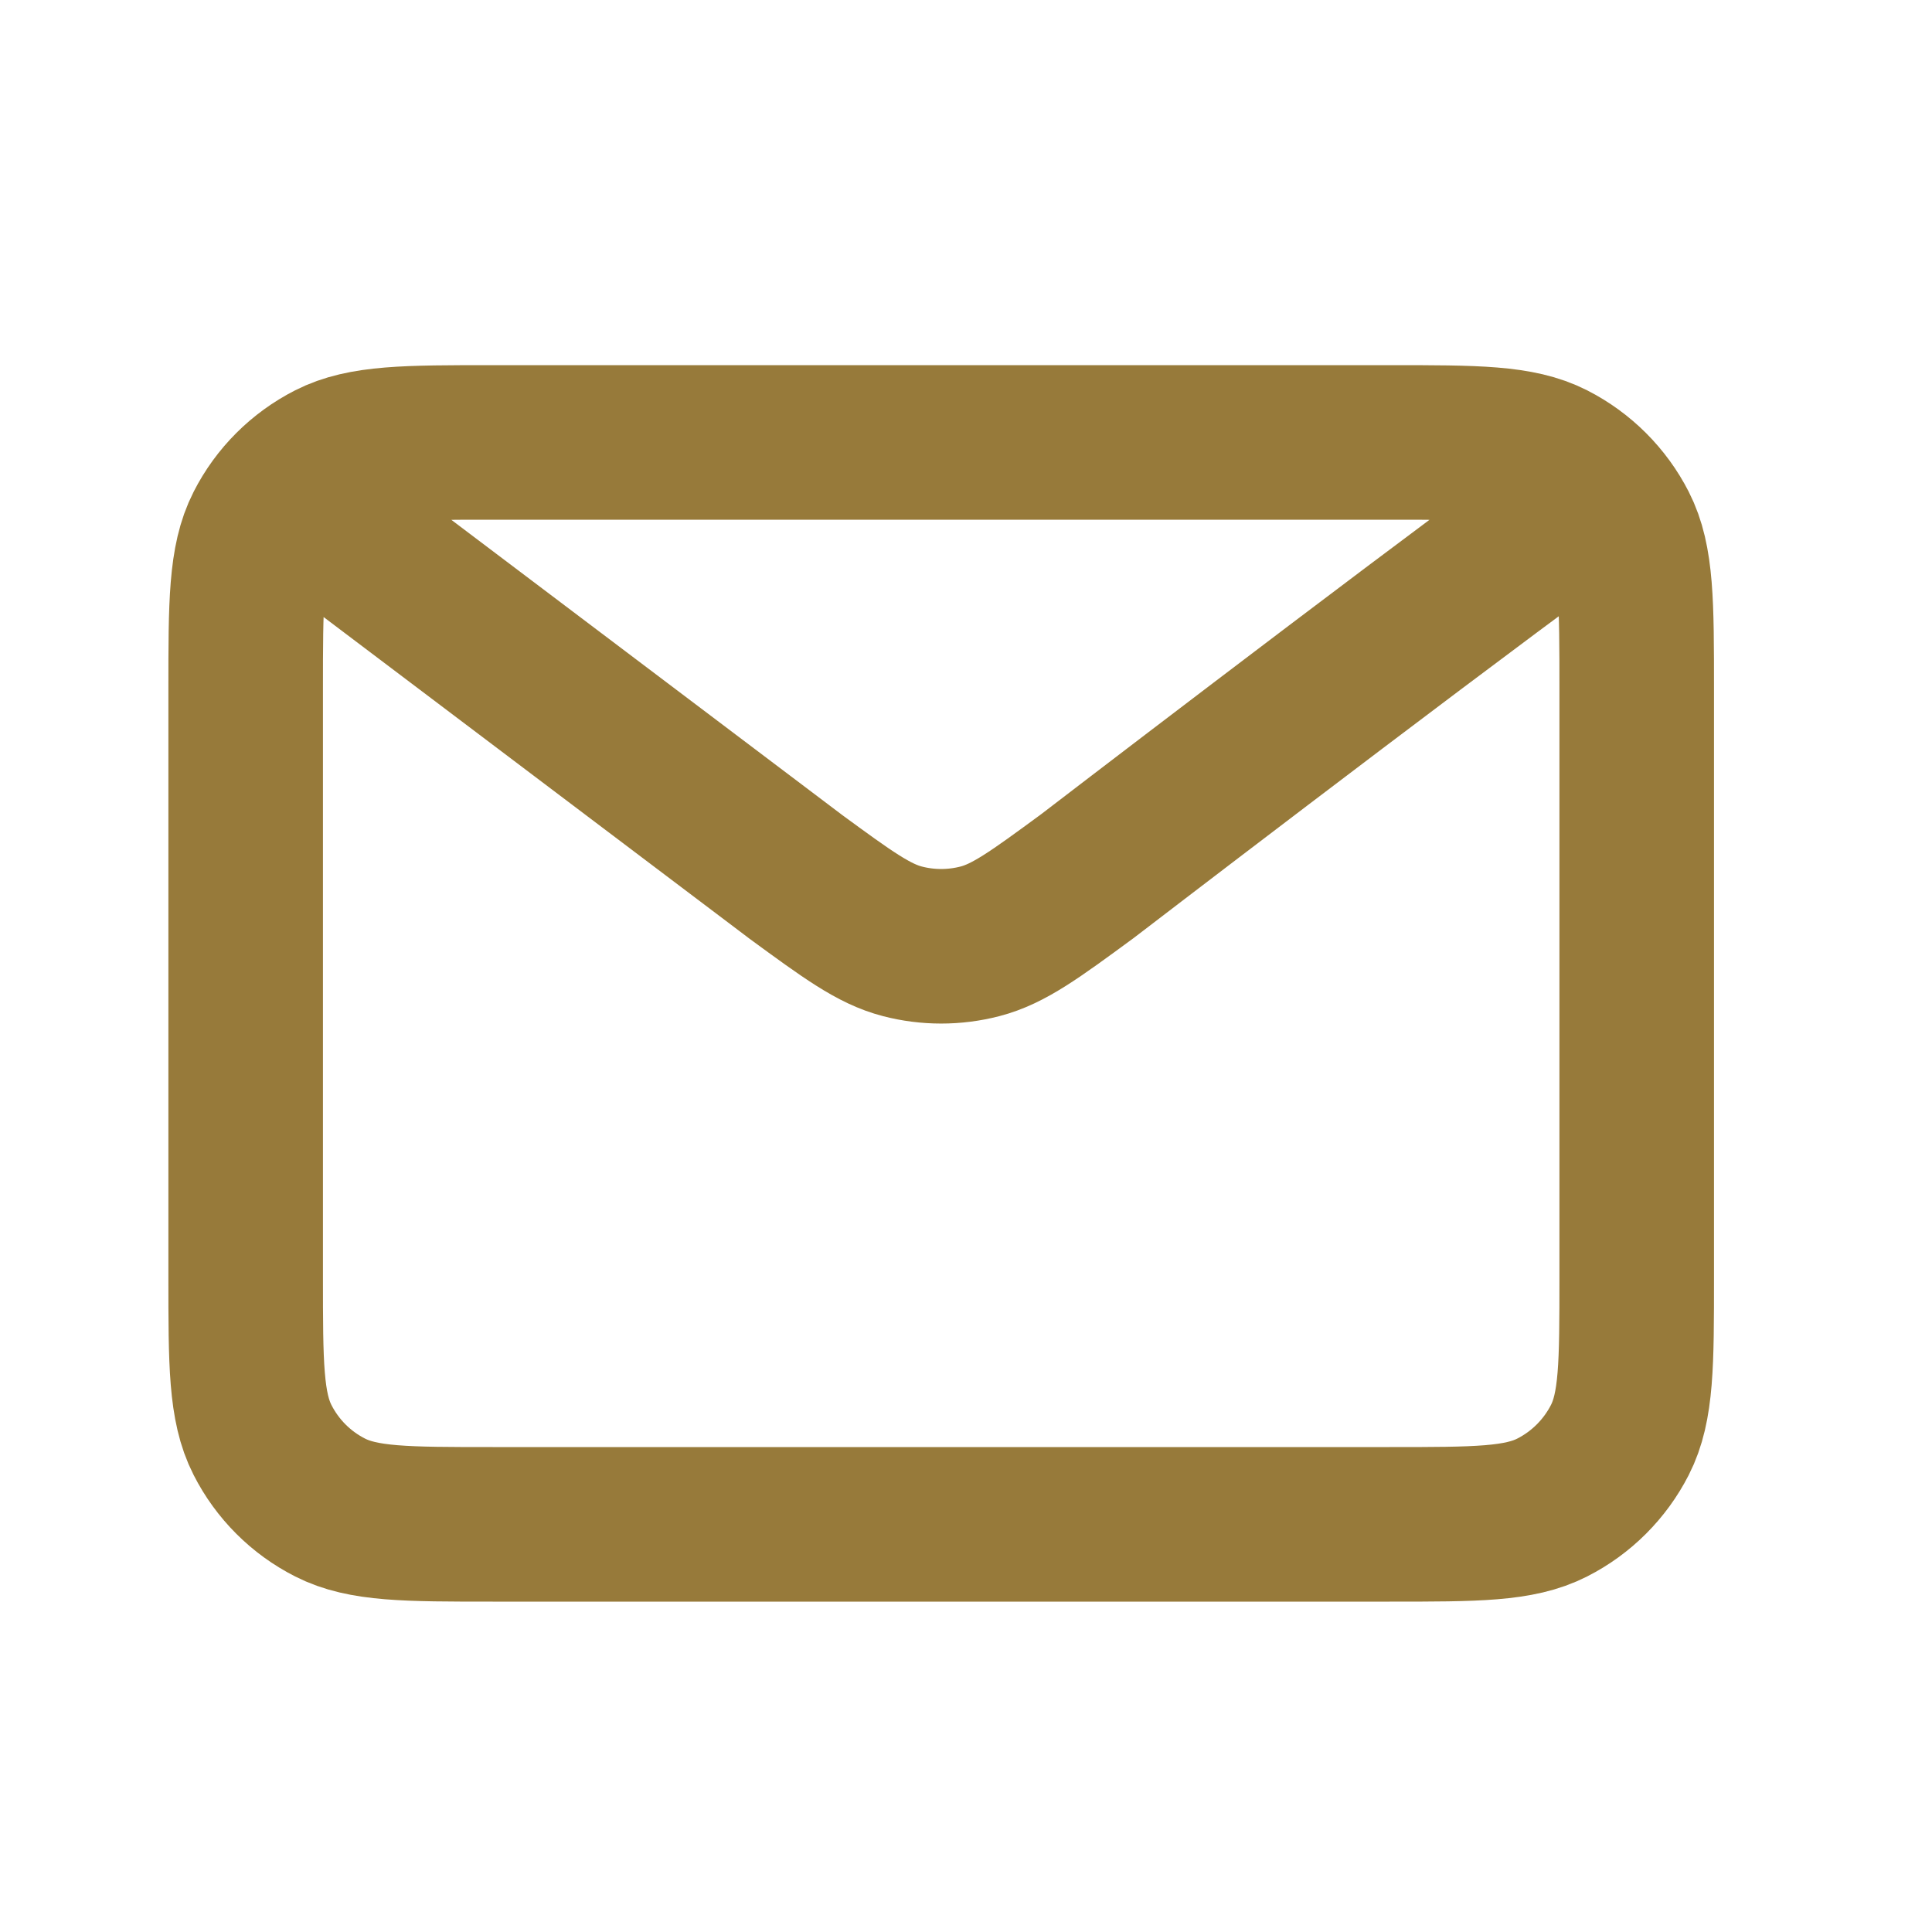<svg width="25" height="25" viewBox="0 0 25 25" fill="none" xmlns="http://www.w3.org/2000/svg">
<path d="M4.179 6.725L10.286 11.337L10.288 11.339C10.967 11.836 11.306 12.085 11.678 12.181C12.006 12.266 12.351 12.266 12.68 12.181C13.052 12.085 13.392 11.836 14.071 11.337C14.071 11.337 17.989 8.331 20.179 6.725M3.179 16.525V8.925C3.179 7.805 3.179 7.245 3.397 6.817C3.588 6.441 3.894 6.135 4.271 5.943C4.698 5.725 5.259 5.725 6.379 5.725H17.979C19.099 5.725 19.658 5.725 20.086 5.943C20.462 6.135 20.769 6.441 20.961 6.817C21.179 7.244 21.179 7.804 21.179 8.922V16.529C21.179 17.647 21.179 18.206 20.961 18.633C20.769 19.009 20.462 19.316 20.086 19.507C19.659 19.725 19.1 19.725 17.982 19.725H6.376C5.258 19.725 4.698 19.725 4.271 19.507C3.894 19.316 3.588 19.009 3.397 18.633C3.179 18.205 3.179 17.645 3.179 16.525Z" stroke="#977A3A" stroke-width="2" stroke-linecap="round" stroke-linejoin="round"/>
</svg>
